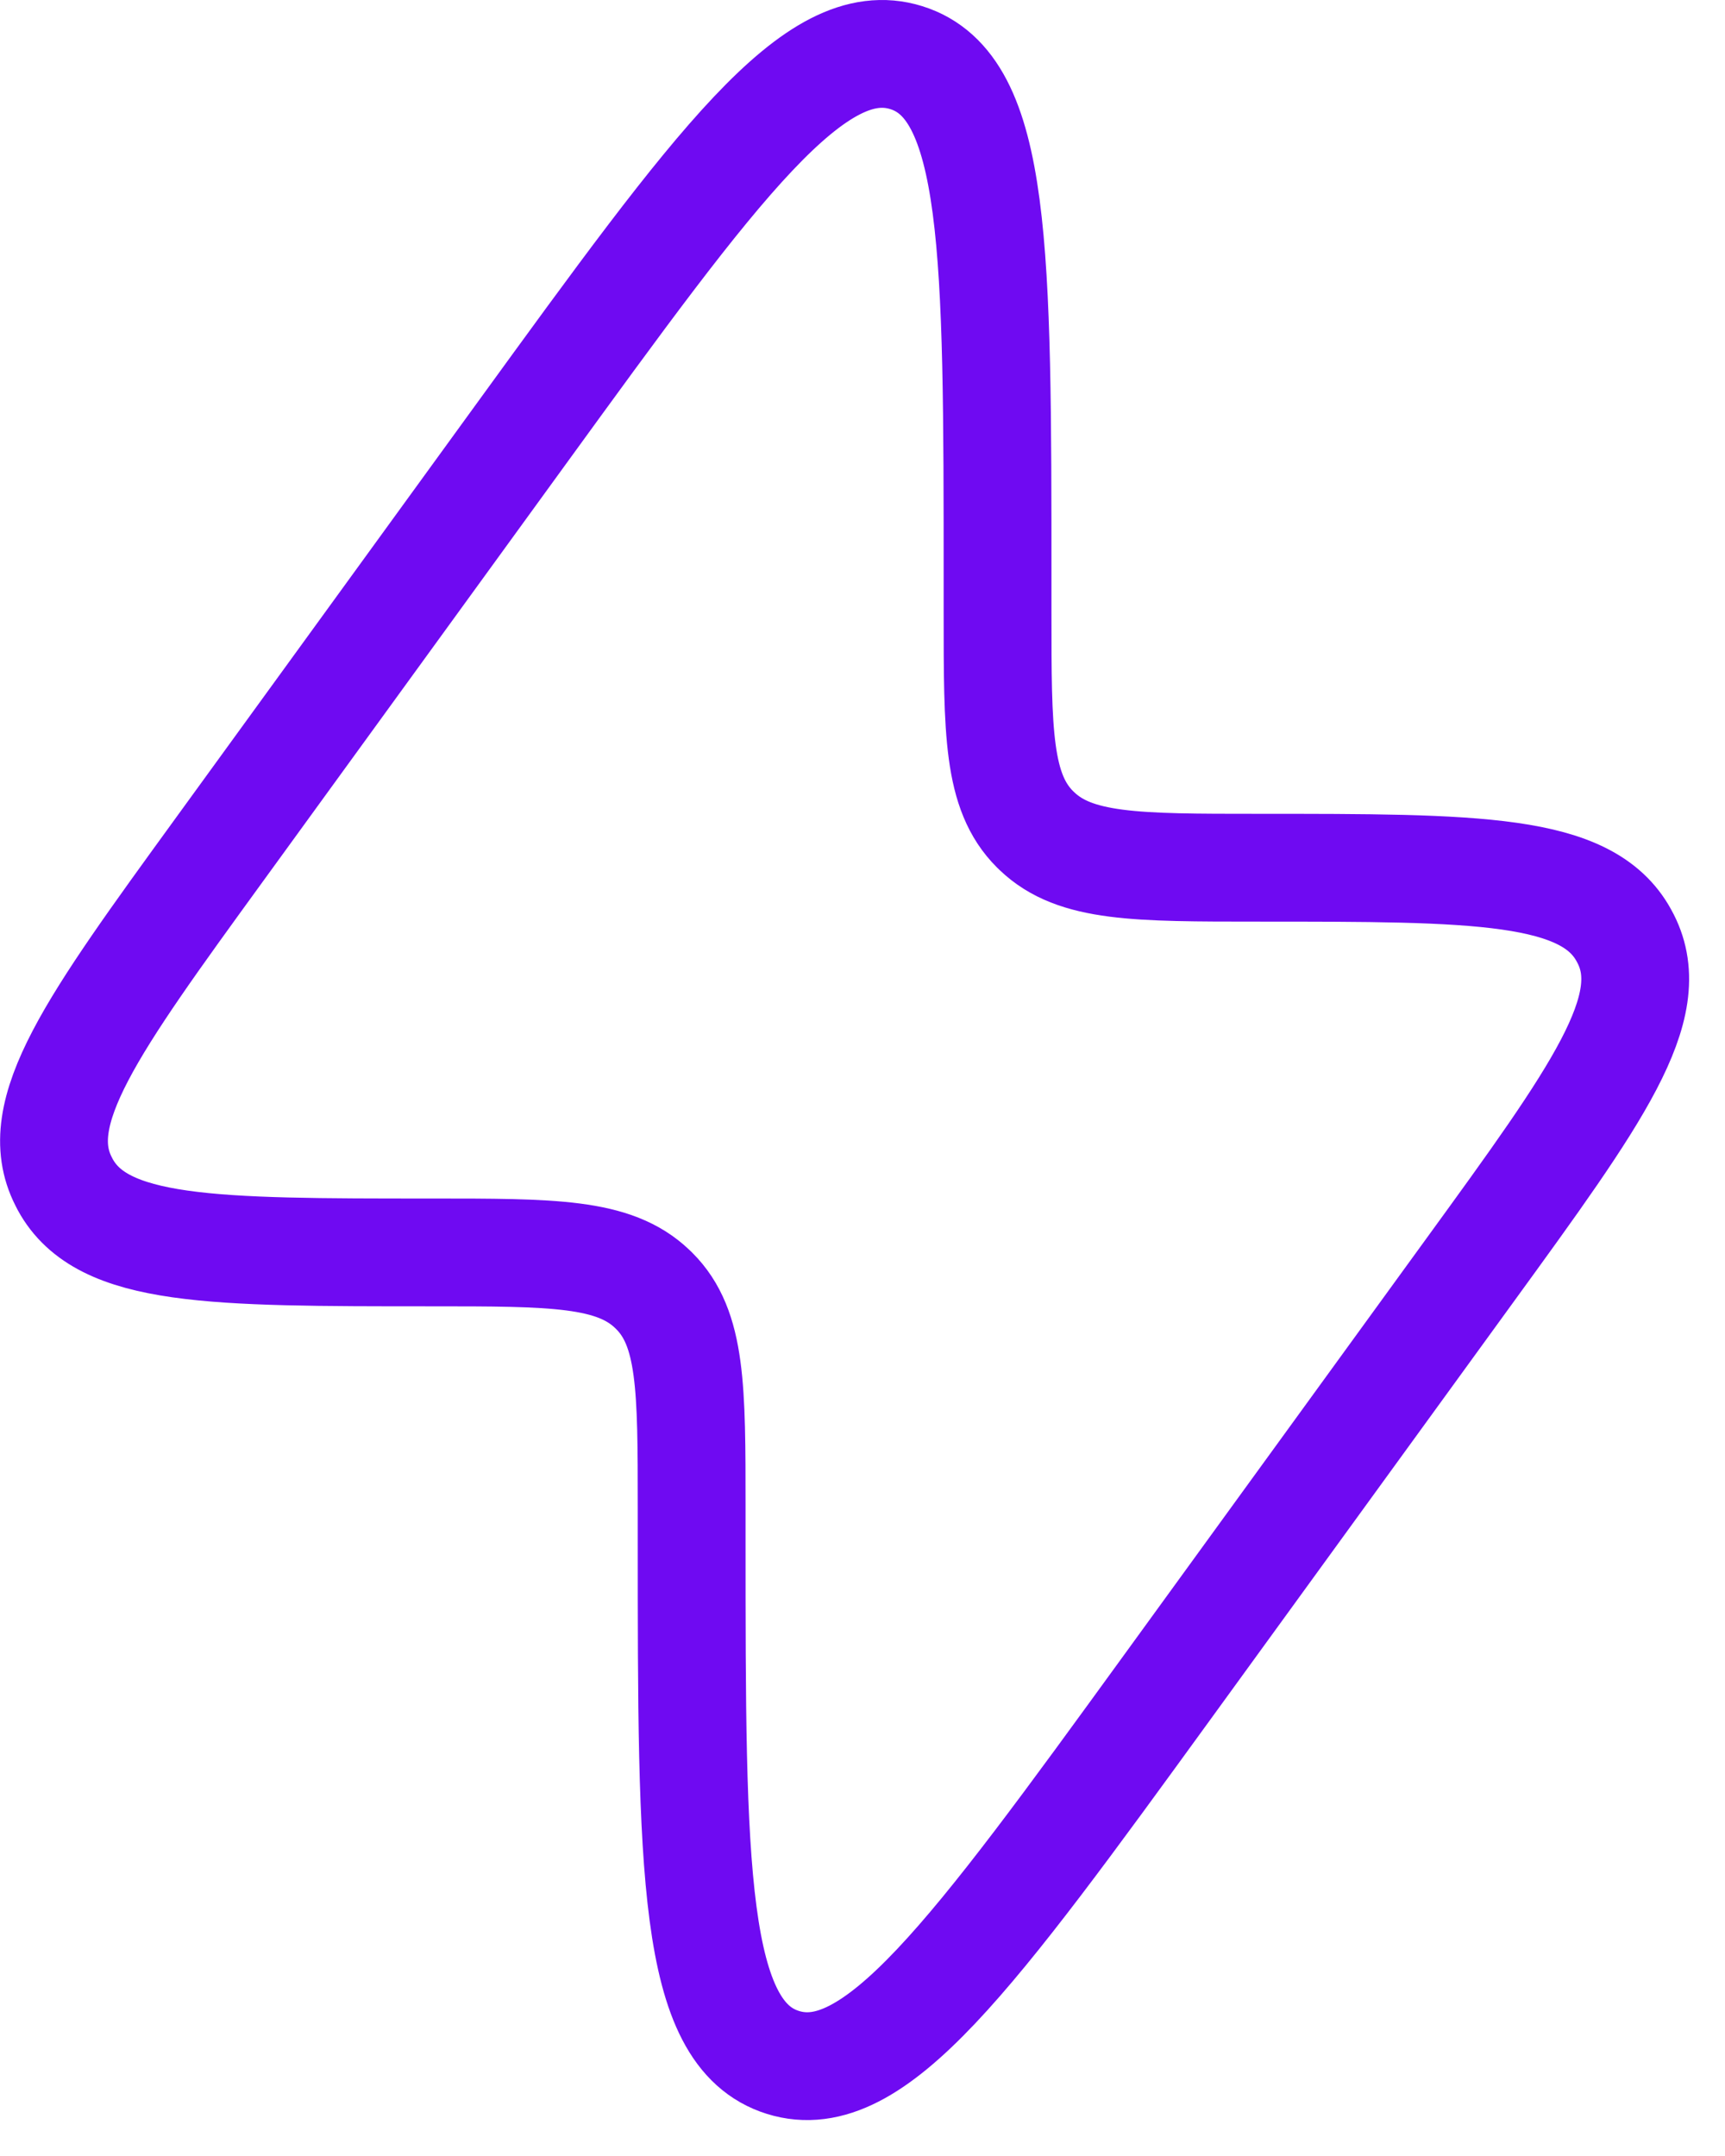 <svg xmlns="http://www.w3.org/2000/svg" width="24" height="30" viewBox="0 0 24 30" fill="none"><path d="M3.047 11.83L7.257 6.03C9.979 2.281 11.339 0.406 12.609 0.802C13.879 1.198 13.879 3.498 13.879 8.096V8.53C13.879 10.188 13.879 11.018 14.399 11.538L14.427 11.565C14.958 12.074 15.806 12.074 17.502 12.074C20.552 12.074 22.078 12.074 22.593 13.016C22.602 13.032 22.61 13.047 22.618 13.063C23.105 14.02 22.222 15.237 20.455 17.67L16.245 23.47C13.523 27.22 12.162 29.094 10.893 28.698C9.623 28.302 9.623 26.003 9.623 21.404L9.623 20.971C9.623 19.312 9.623 18.483 9.103 17.963L9.075 17.936C8.544 17.427 7.696 17.427 6 17.427C2.949 17.427 1.424 17.427 0.908 16.484C0.9 16.469 0.892 16.453 0.884 16.437C0.397 15.48 1.28 14.264 3.047 11.83Z" stroke="#6F0AF2" stroke-width="1.5"></path></svg>